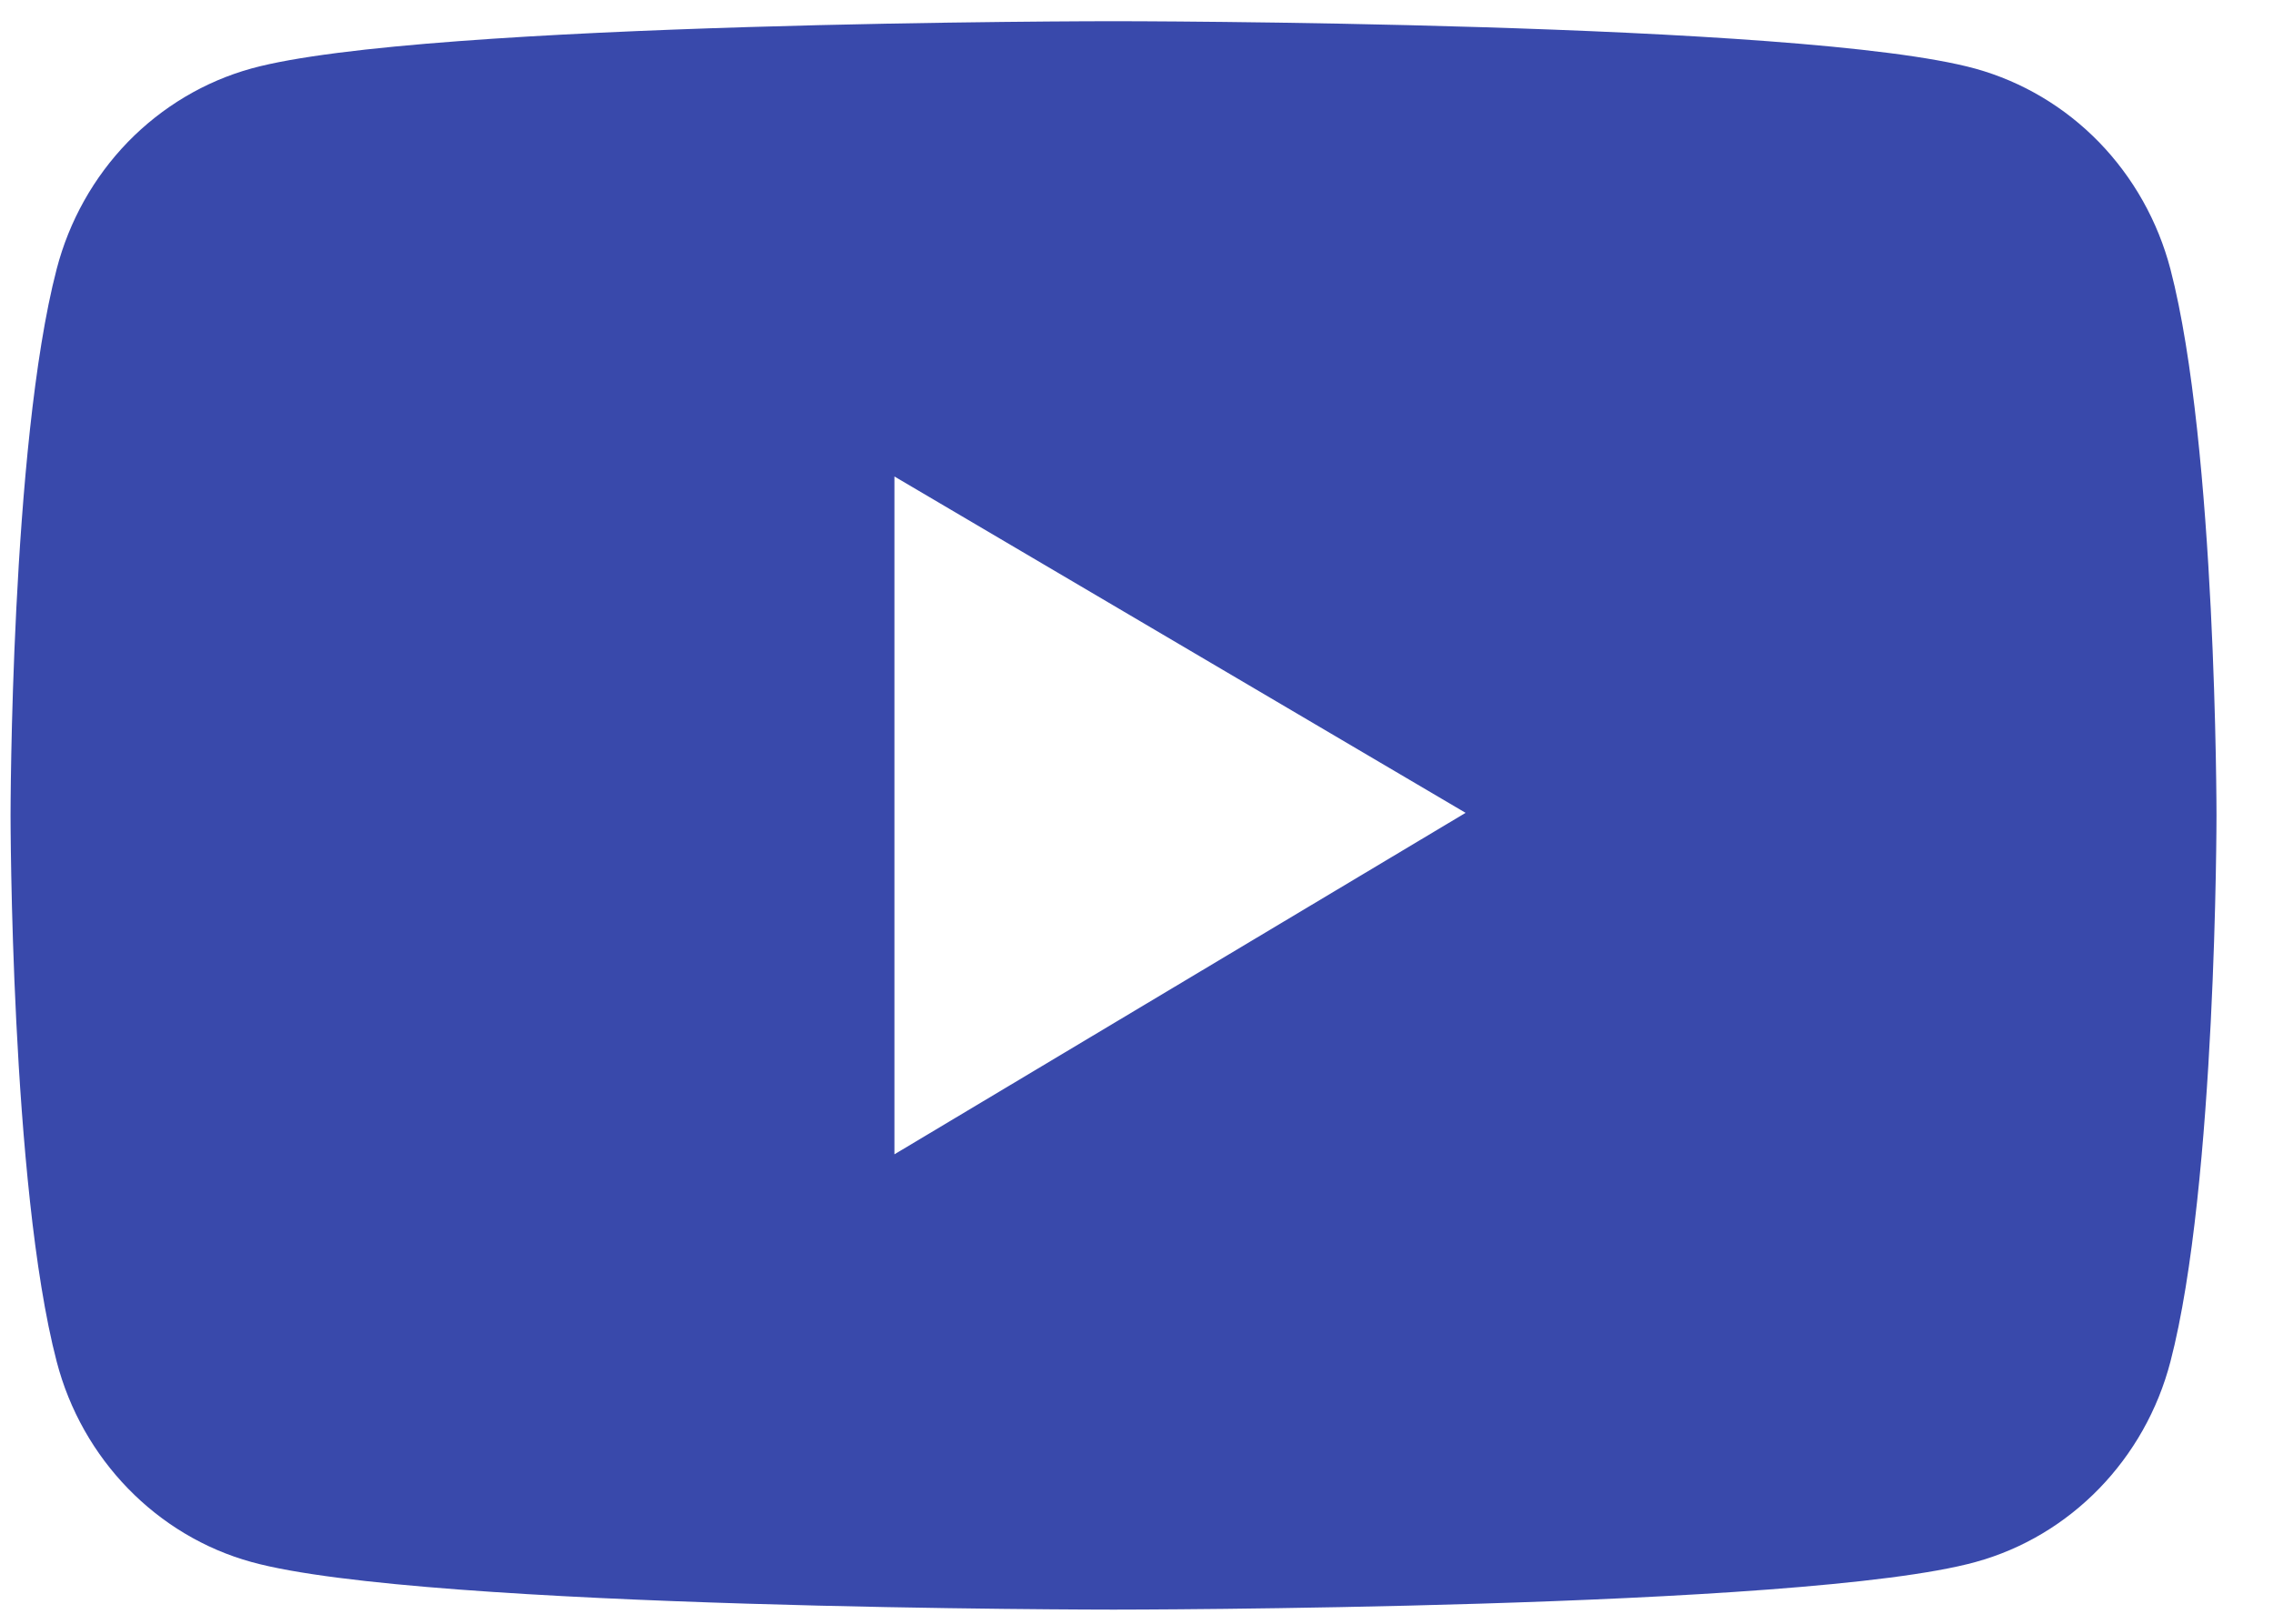 <svg width="28" height="20" viewBox="0 0 28 20" fill="none" xmlns="http://www.w3.org/2000/svg">
<path d="M26.737 3.317C26.582 2.725 26.279 2.186 25.858 1.752C25.436 1.318 24.911 1.006 24.335 0.846C22.215 0.261 13.717 0.261 13.717 0.261C13.717 0.261 5.219 0.261 3.099 0.843C2.523 1.002 1.998 1.315 1.576 1.748C1.155 2.182 0.852 2.722 0.698 3.314C0.13 5.495 0.13 10.043 0.13 10.043C0.13 10.043 0.13 14.592 0.698 16.77C1.01 17.972 1.932 18.919 3.099 19.24C5.219 19.826 13.717 19.826 13.717 19.826C13.717 19.826 22.215 19.826 24.335 19.24C25.506 18.919 26.425 17.972 26.737 16.77C27.304 14.592 27.304 10.043 27.304 10.043C27.304 10.043 27.304 5.495 26.737 3.317ZM11.018 14.218V5.869L18.054 10.012L11.018 14.218Z" fill="#3949AB"/>
</svg>
